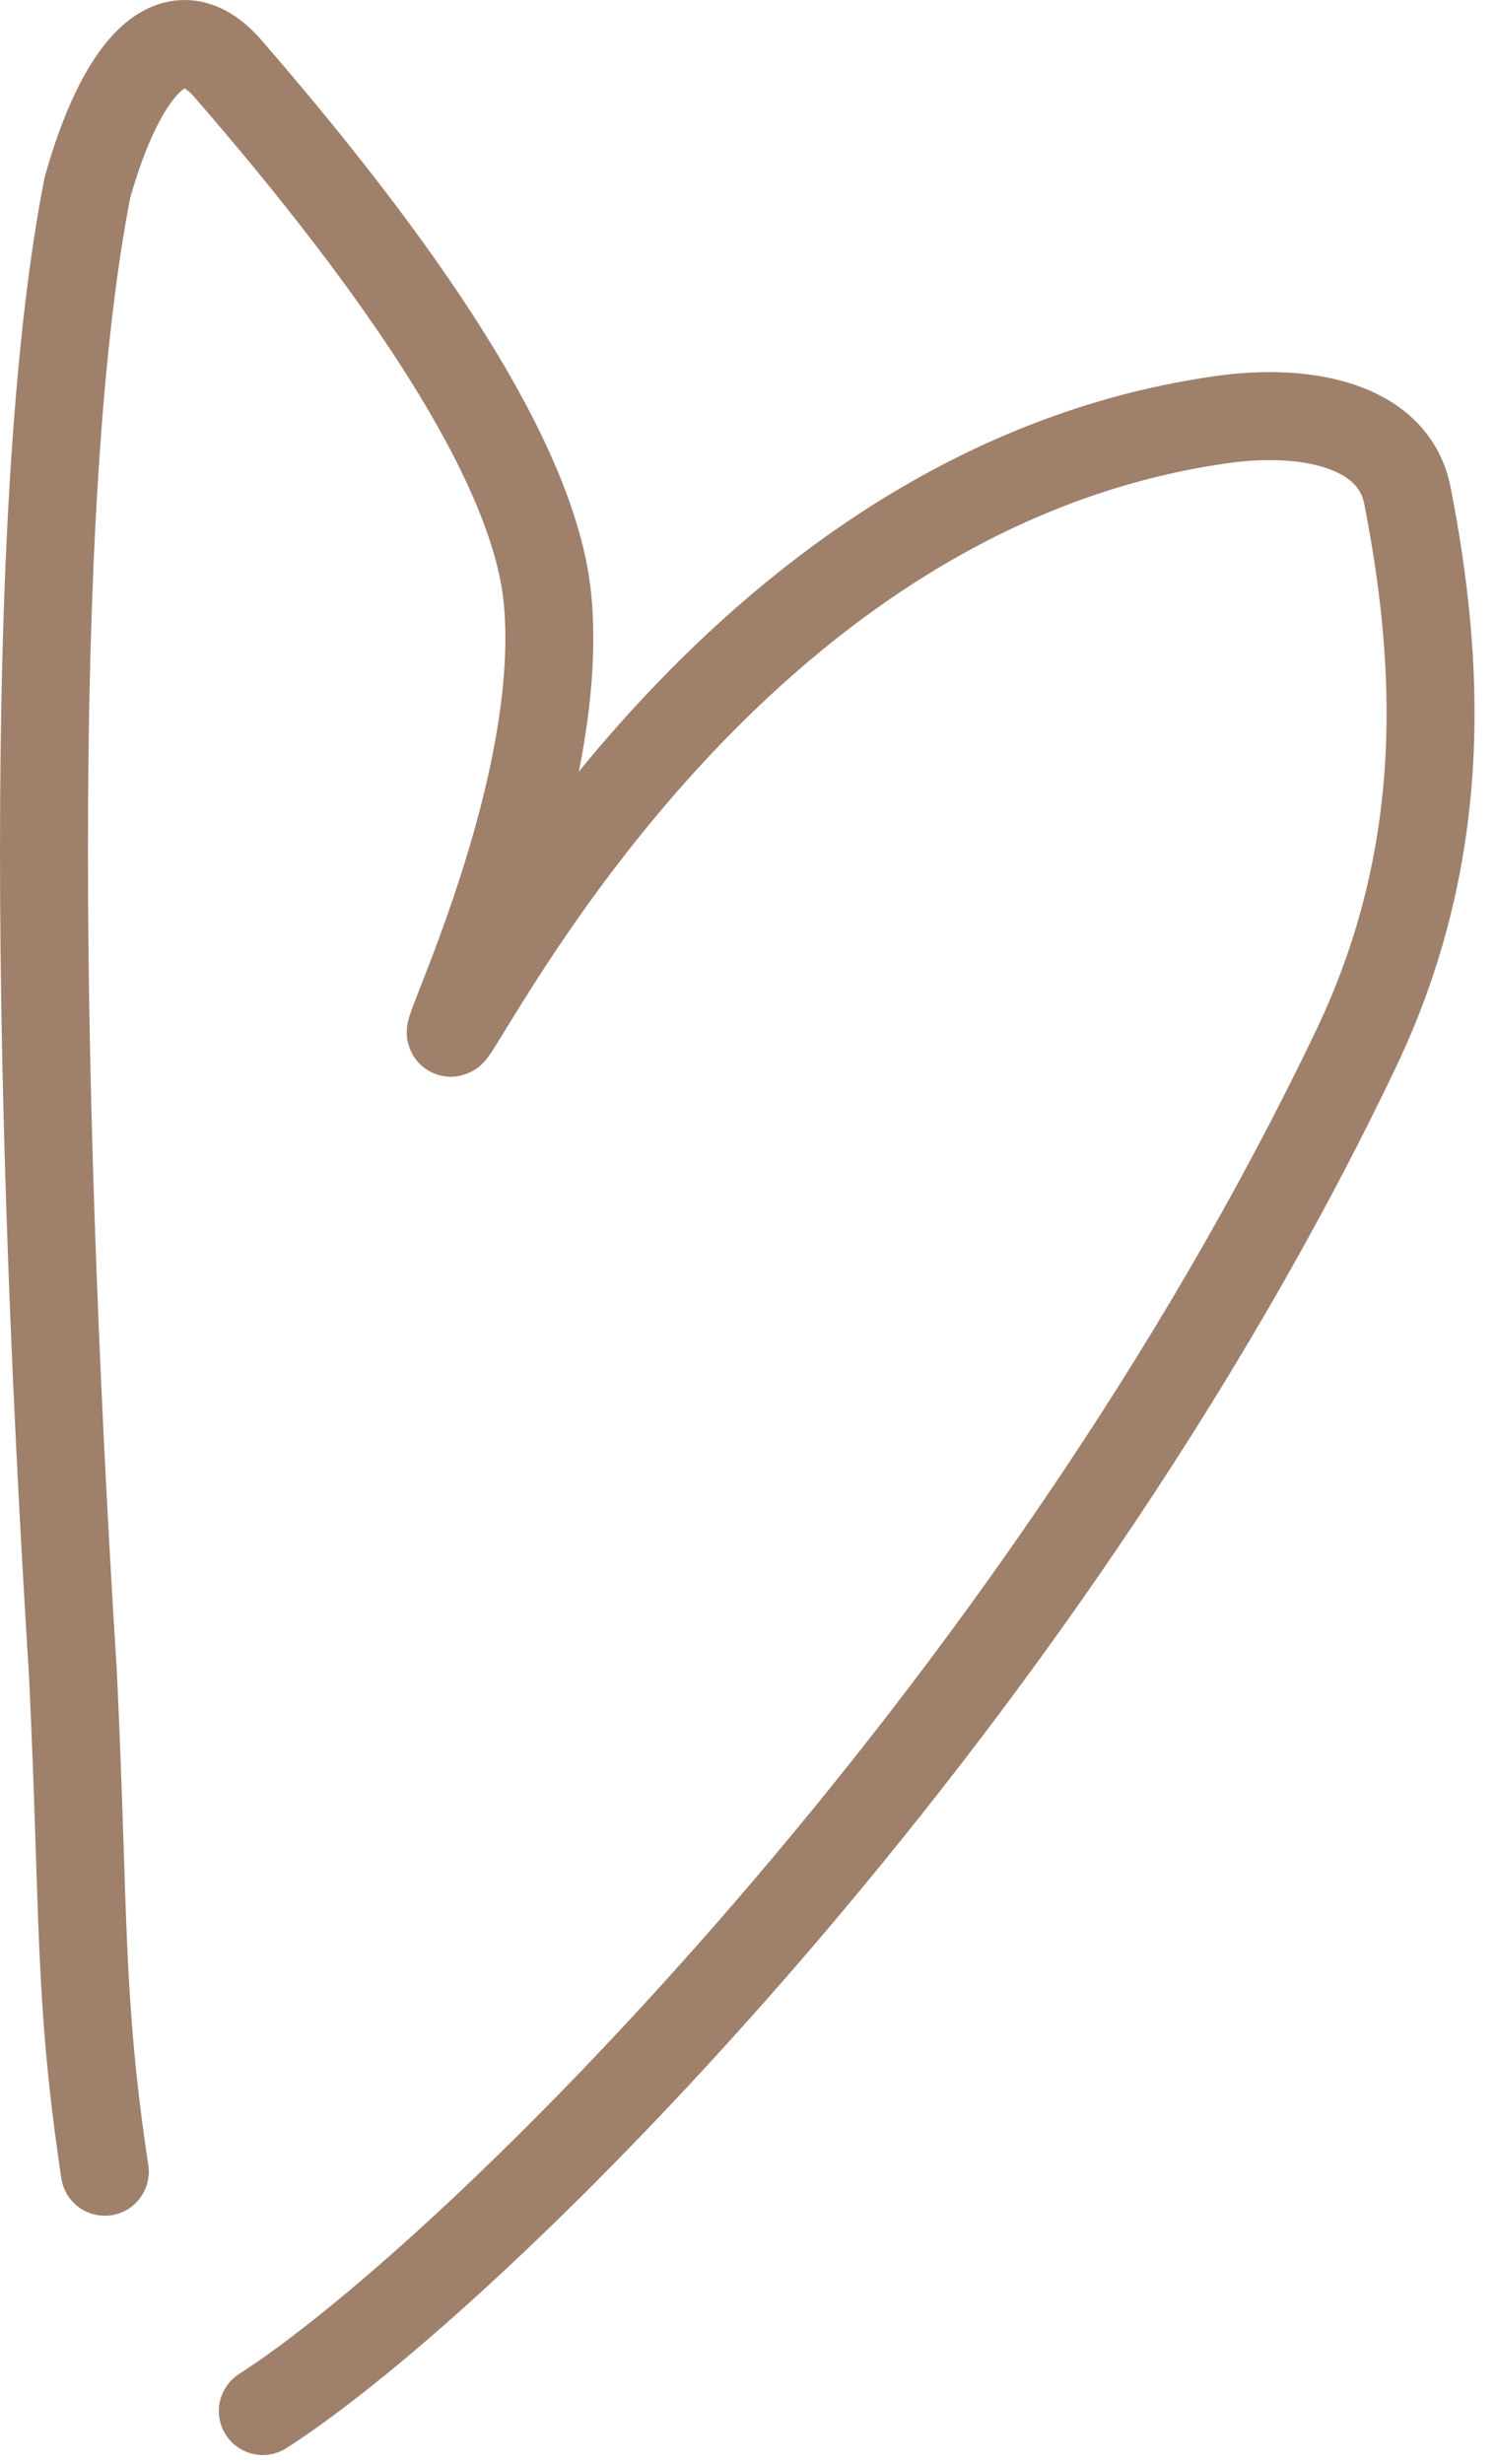<?xml version="1.0" encoding="UTF-8"?> <svg xmlns="http://www.w3.org/2000/svg" width="34" height="56" viewBox="0 0 34 56" fill="none"><path d="M5.977 54.801C10.807 51.7 23.568 39.05 30.836 23.845C32.991 19.336 32.743 15.022 32.009 11.268C31.695 9.657 29.706 9.268 27.802 9.535C17.404 10.989 11.61 21.359 10.402 23.273C9.502 24.699 12.913 18.239 12.45 13.593C12.135 10.446 9.046 6.015 5.191 1.568C3.915 0.096 2.72 1.661 1.99 4.256C0.699 10.799 0.76 23.72 1.659 38.052C1.92 43.531 1.782 45.368 2.384 49.362" stroke="#7E5438" stroke-opacity="0.74" stroke-width="2" stroke-linecap="round"></path></svg> 